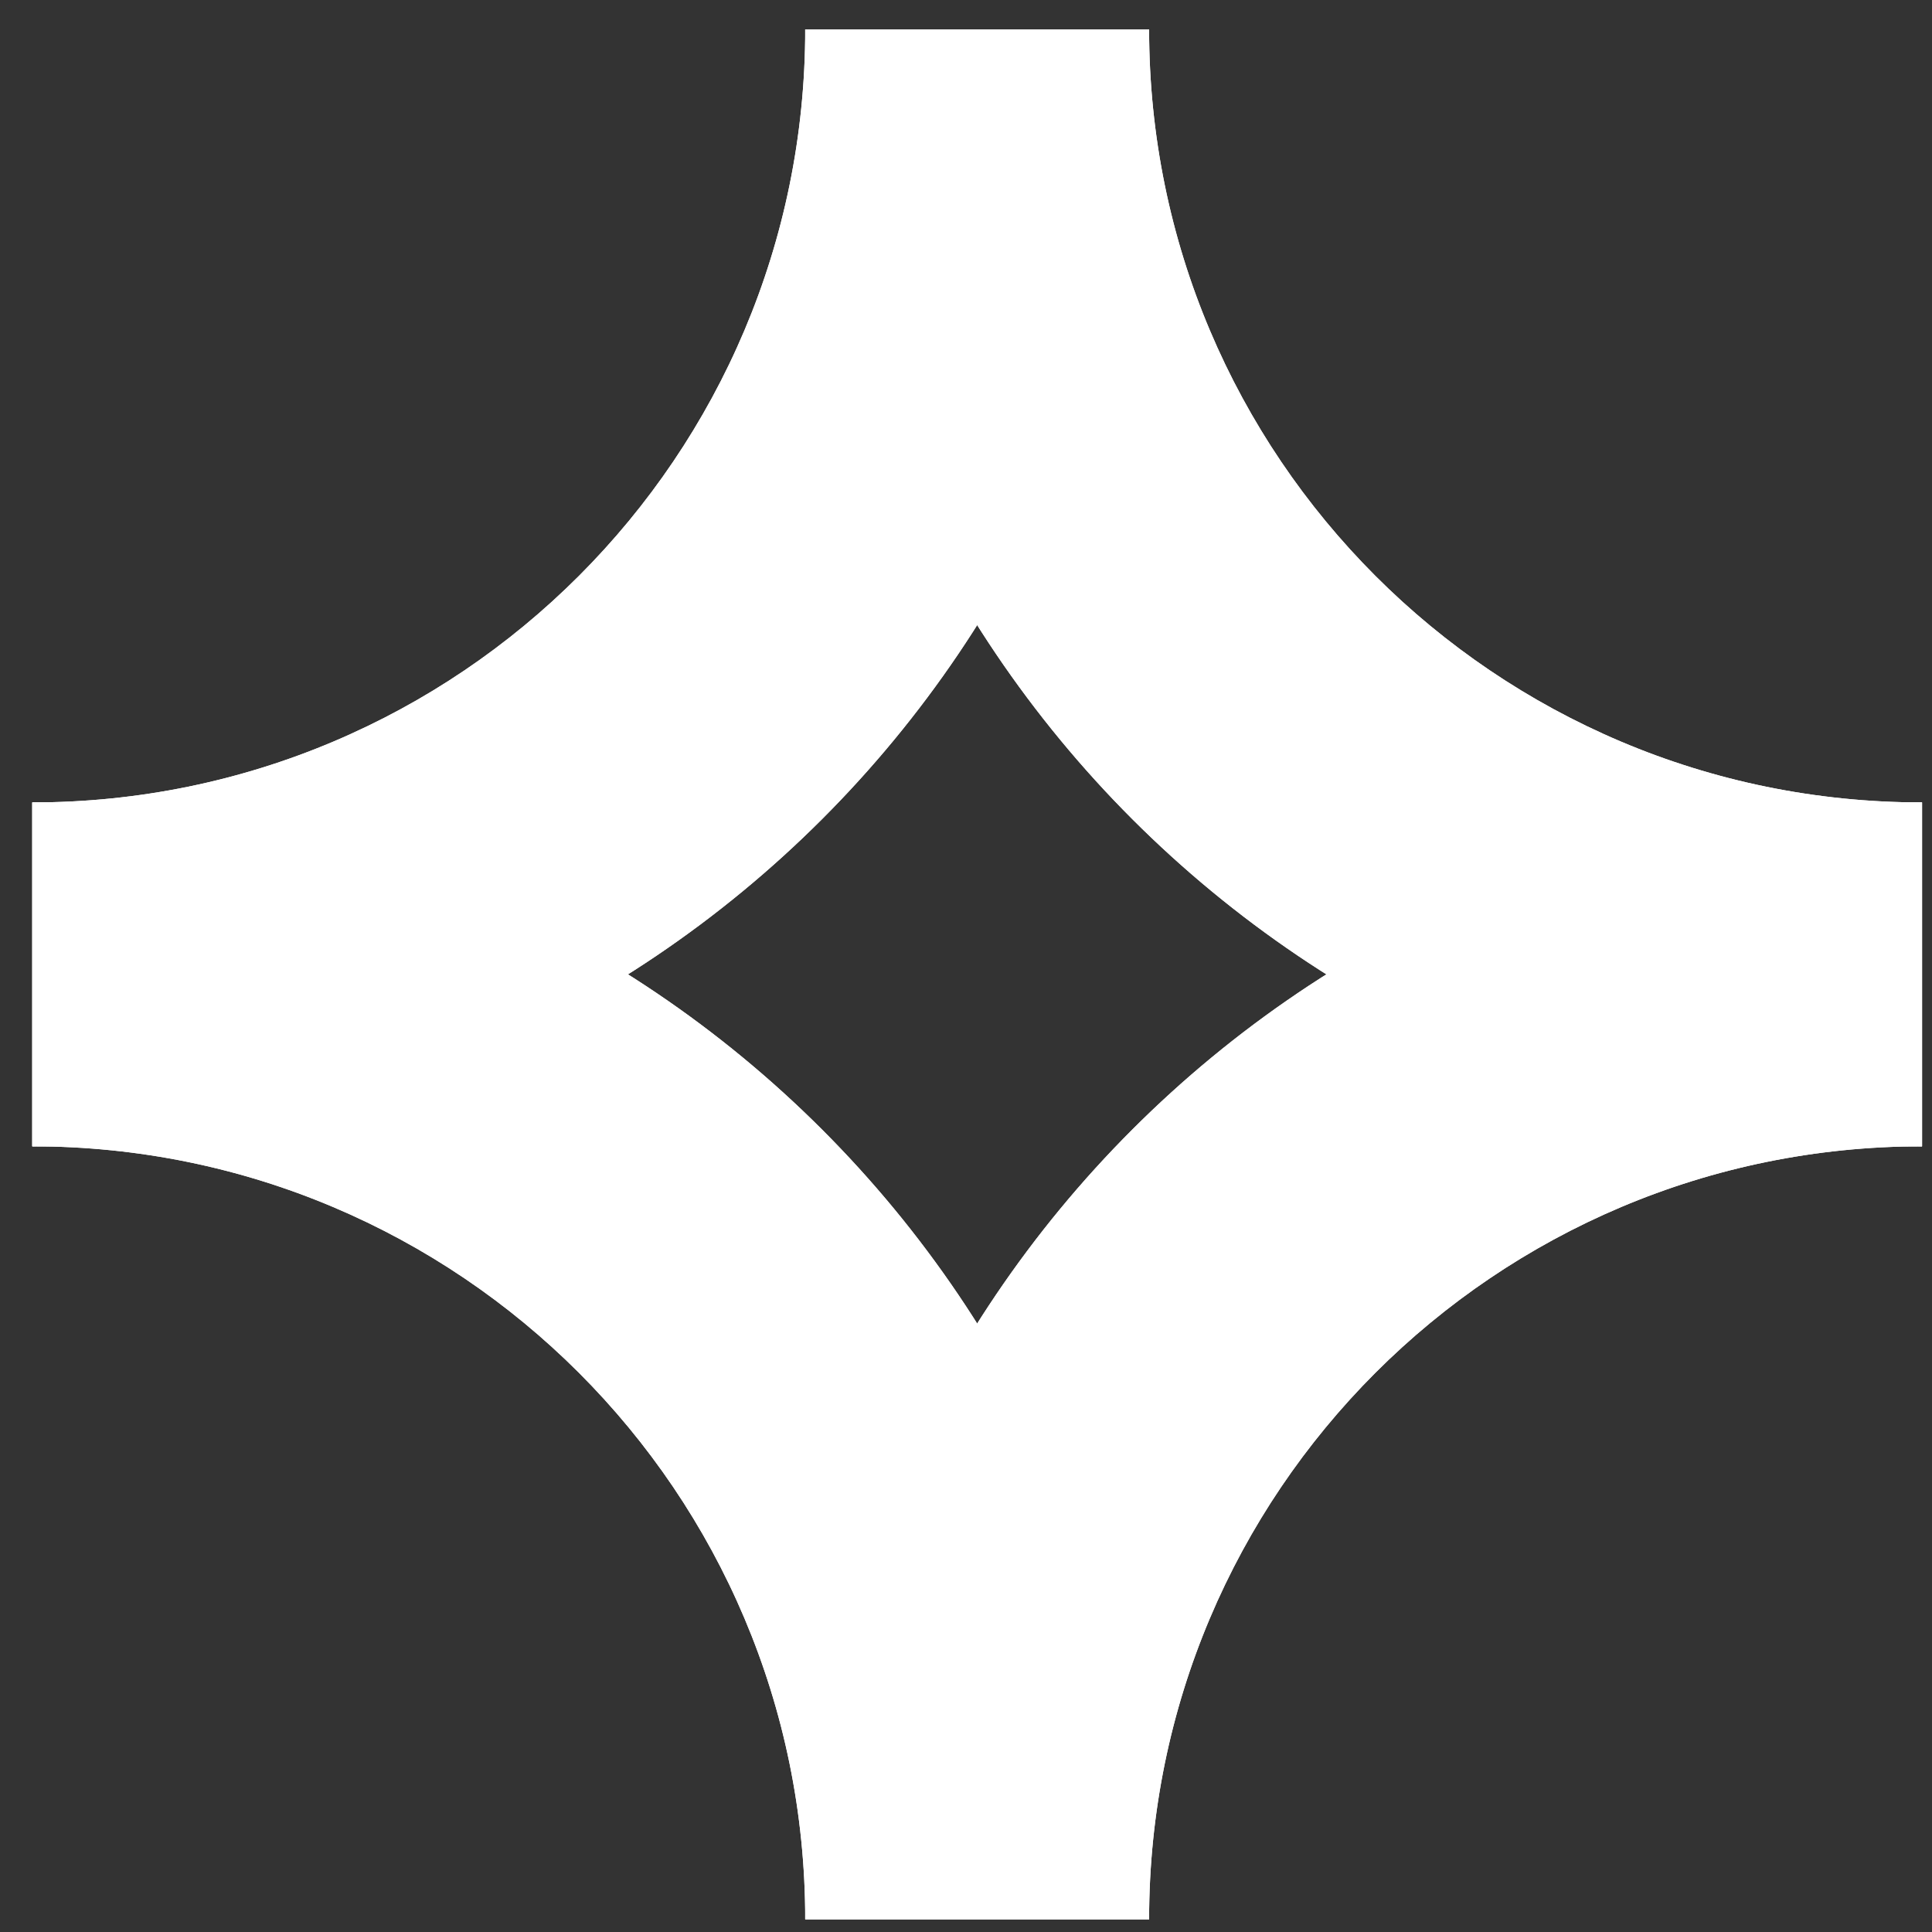 <?xml version="1.0" encoding="UTF-8"?> <svg xmlns="http://www.w3.org/2000/svg" width="18" height="18" viewBox="0 0 18 18" fill="none"><rect x="0" y="0" width="18" height="18" fill="#333333" stroke="none"/><path fill-rule="evenodd" clip-rule="evenodd" d="M17.907 7.476C13.93 7.476 10.706 4.251 10.706 0.274H7.502C7.502 6.021 12.161 10.68 17.907 10.68V7.476Z" fill="white"></path><path fill-rule="evenodd" clip-rule="evenodd" d="M0.301 10.68C4.278 10.68 7.502 13.904 7.502 17.881H10.706C10.706 12.134 6.048 7.476 0.301 7.476V10.68Z" fill="white"></path><path fill-rule="evenodd" clip-rule="evenodd" d="M0.301 7.476C4.278 7.476 7.502 4.251 7.502 0.274H10.706C10.706 6.021 6.048 10.68 0.301 10.68V7.476Z" fill="white"></path><path fill-rule="evenodd" clip-rule="evenodd" d="M17.907 10.68C13.93 10.68 10.706 13.904 10.706 17.881H7.502C7.502 12.134 12.161 7.476 17.907 7.476V10.68Z" fill="white"></path><path fill-rule="evenodd" clip-rule="evenodd" d="M17.907 7.476C13.93 7.476 10.706 4.251 10.706 0.274H7.502C7.502 6.021 12.161 10.68 17.907 10.68V7.476Z" fill="white"></path><path fill-rule="evenodd" clip-rule="evenodd" d="M0.301 10.68C4.278 10.68 7.502 13.904 7.502 17.881H10.706C10.706 12.134 6.048 7.476 0.301 7.476V10.68Z" fill="white"></path><path fill-rule="evenodd" clip-rule="evenodd" d="M0.301 7.476C4.278 7.476 7.502 4.251 7.502 0.274H10.706C10.706 6.021 6.048 10.68 0.301 10.68V7.476Z" fill="white"></path><path fill-rule="evenodd" clip-rule="evenodd" d="M17.907 10.68C13.93 10.68 10.706 13.904 10.706 17.881H7.502C7.502 12.134 12.161 7.476 17.907 7.476V10.68Z" fill="white"></path></svg> 